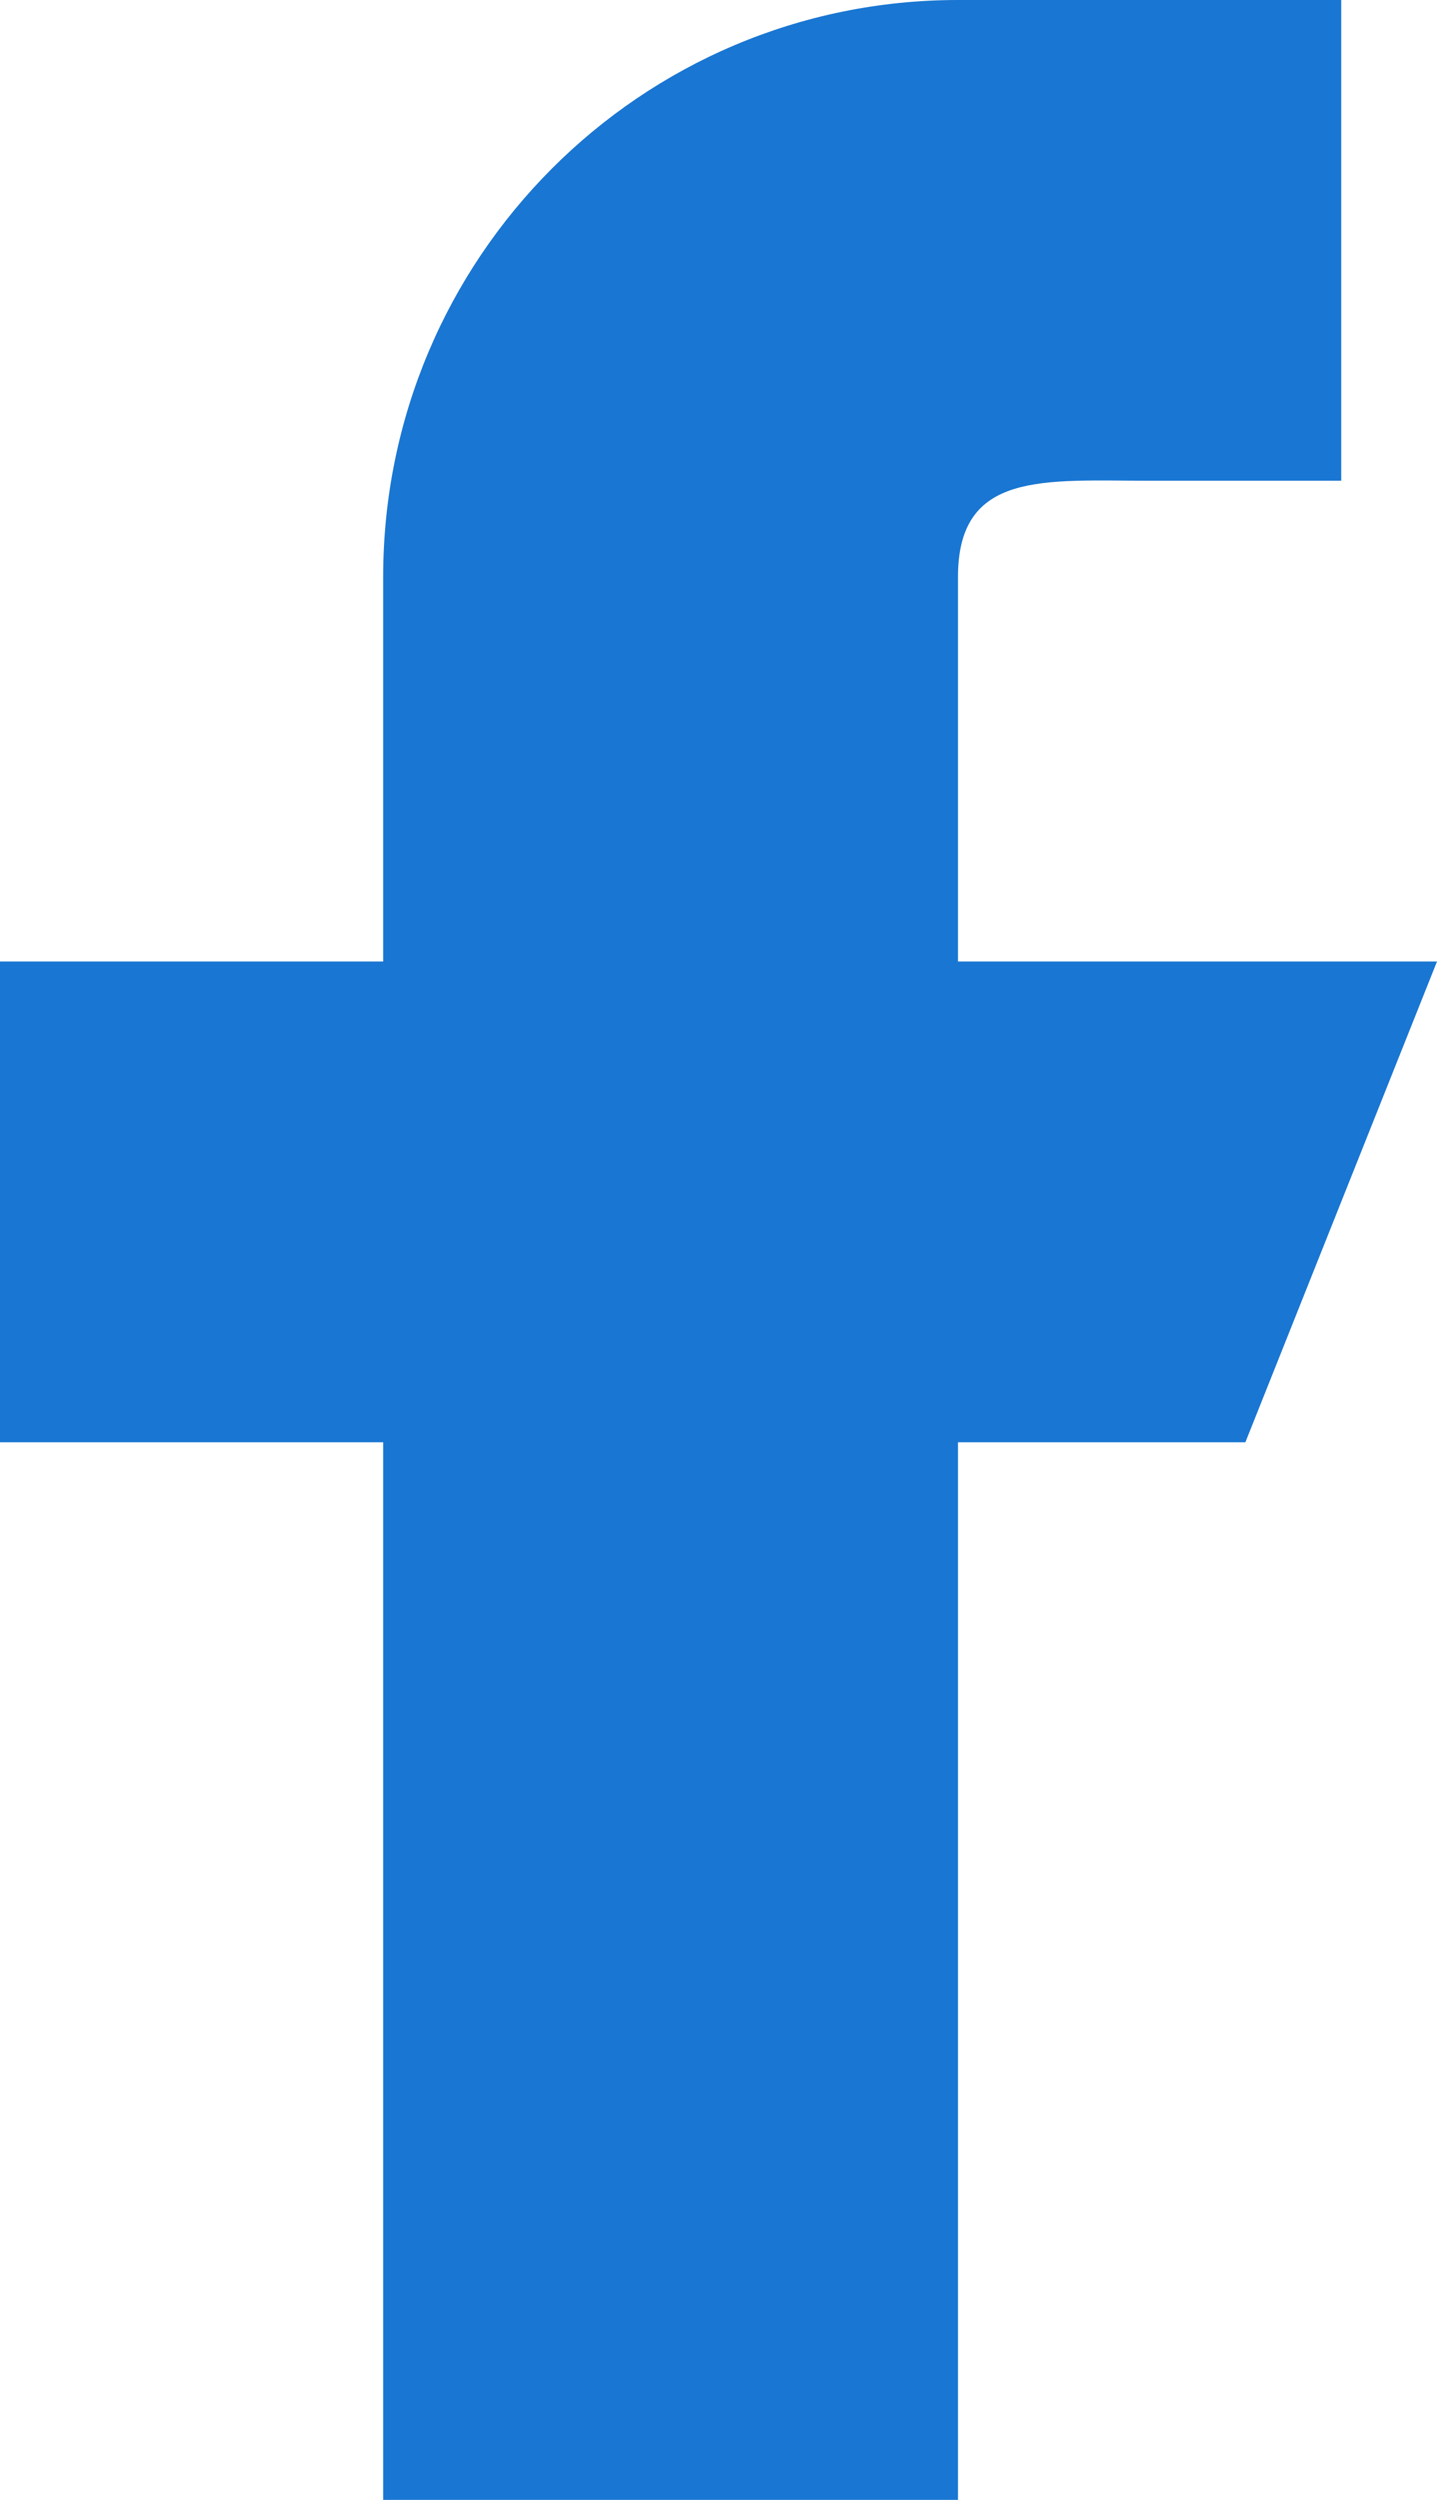 <?xml version="1.0" encoding="UTF-8"?> <svg xmlns="http://www.w3.org/2000/svg" width="23" height="40" viewBox="0 0 23 40"><path fill="#1976D2" d="M23,15.385 L15.333,15.385 L15.333,9.231 C15.333,7.532 16.707,7.692 18.4,7.692 L21.467,7.692 L21.467,0 L15.333,0 L15.333,0 C10.252,0 6.133,4.132 6.133,9.231 L6.133,15.385 L0,15.385 L0,23.077 L6.133,23.077 L6.133,40 L15.333,40 L15.333,23.077 L19.933,23.077 L23,15.385 Z"></path></svg> 